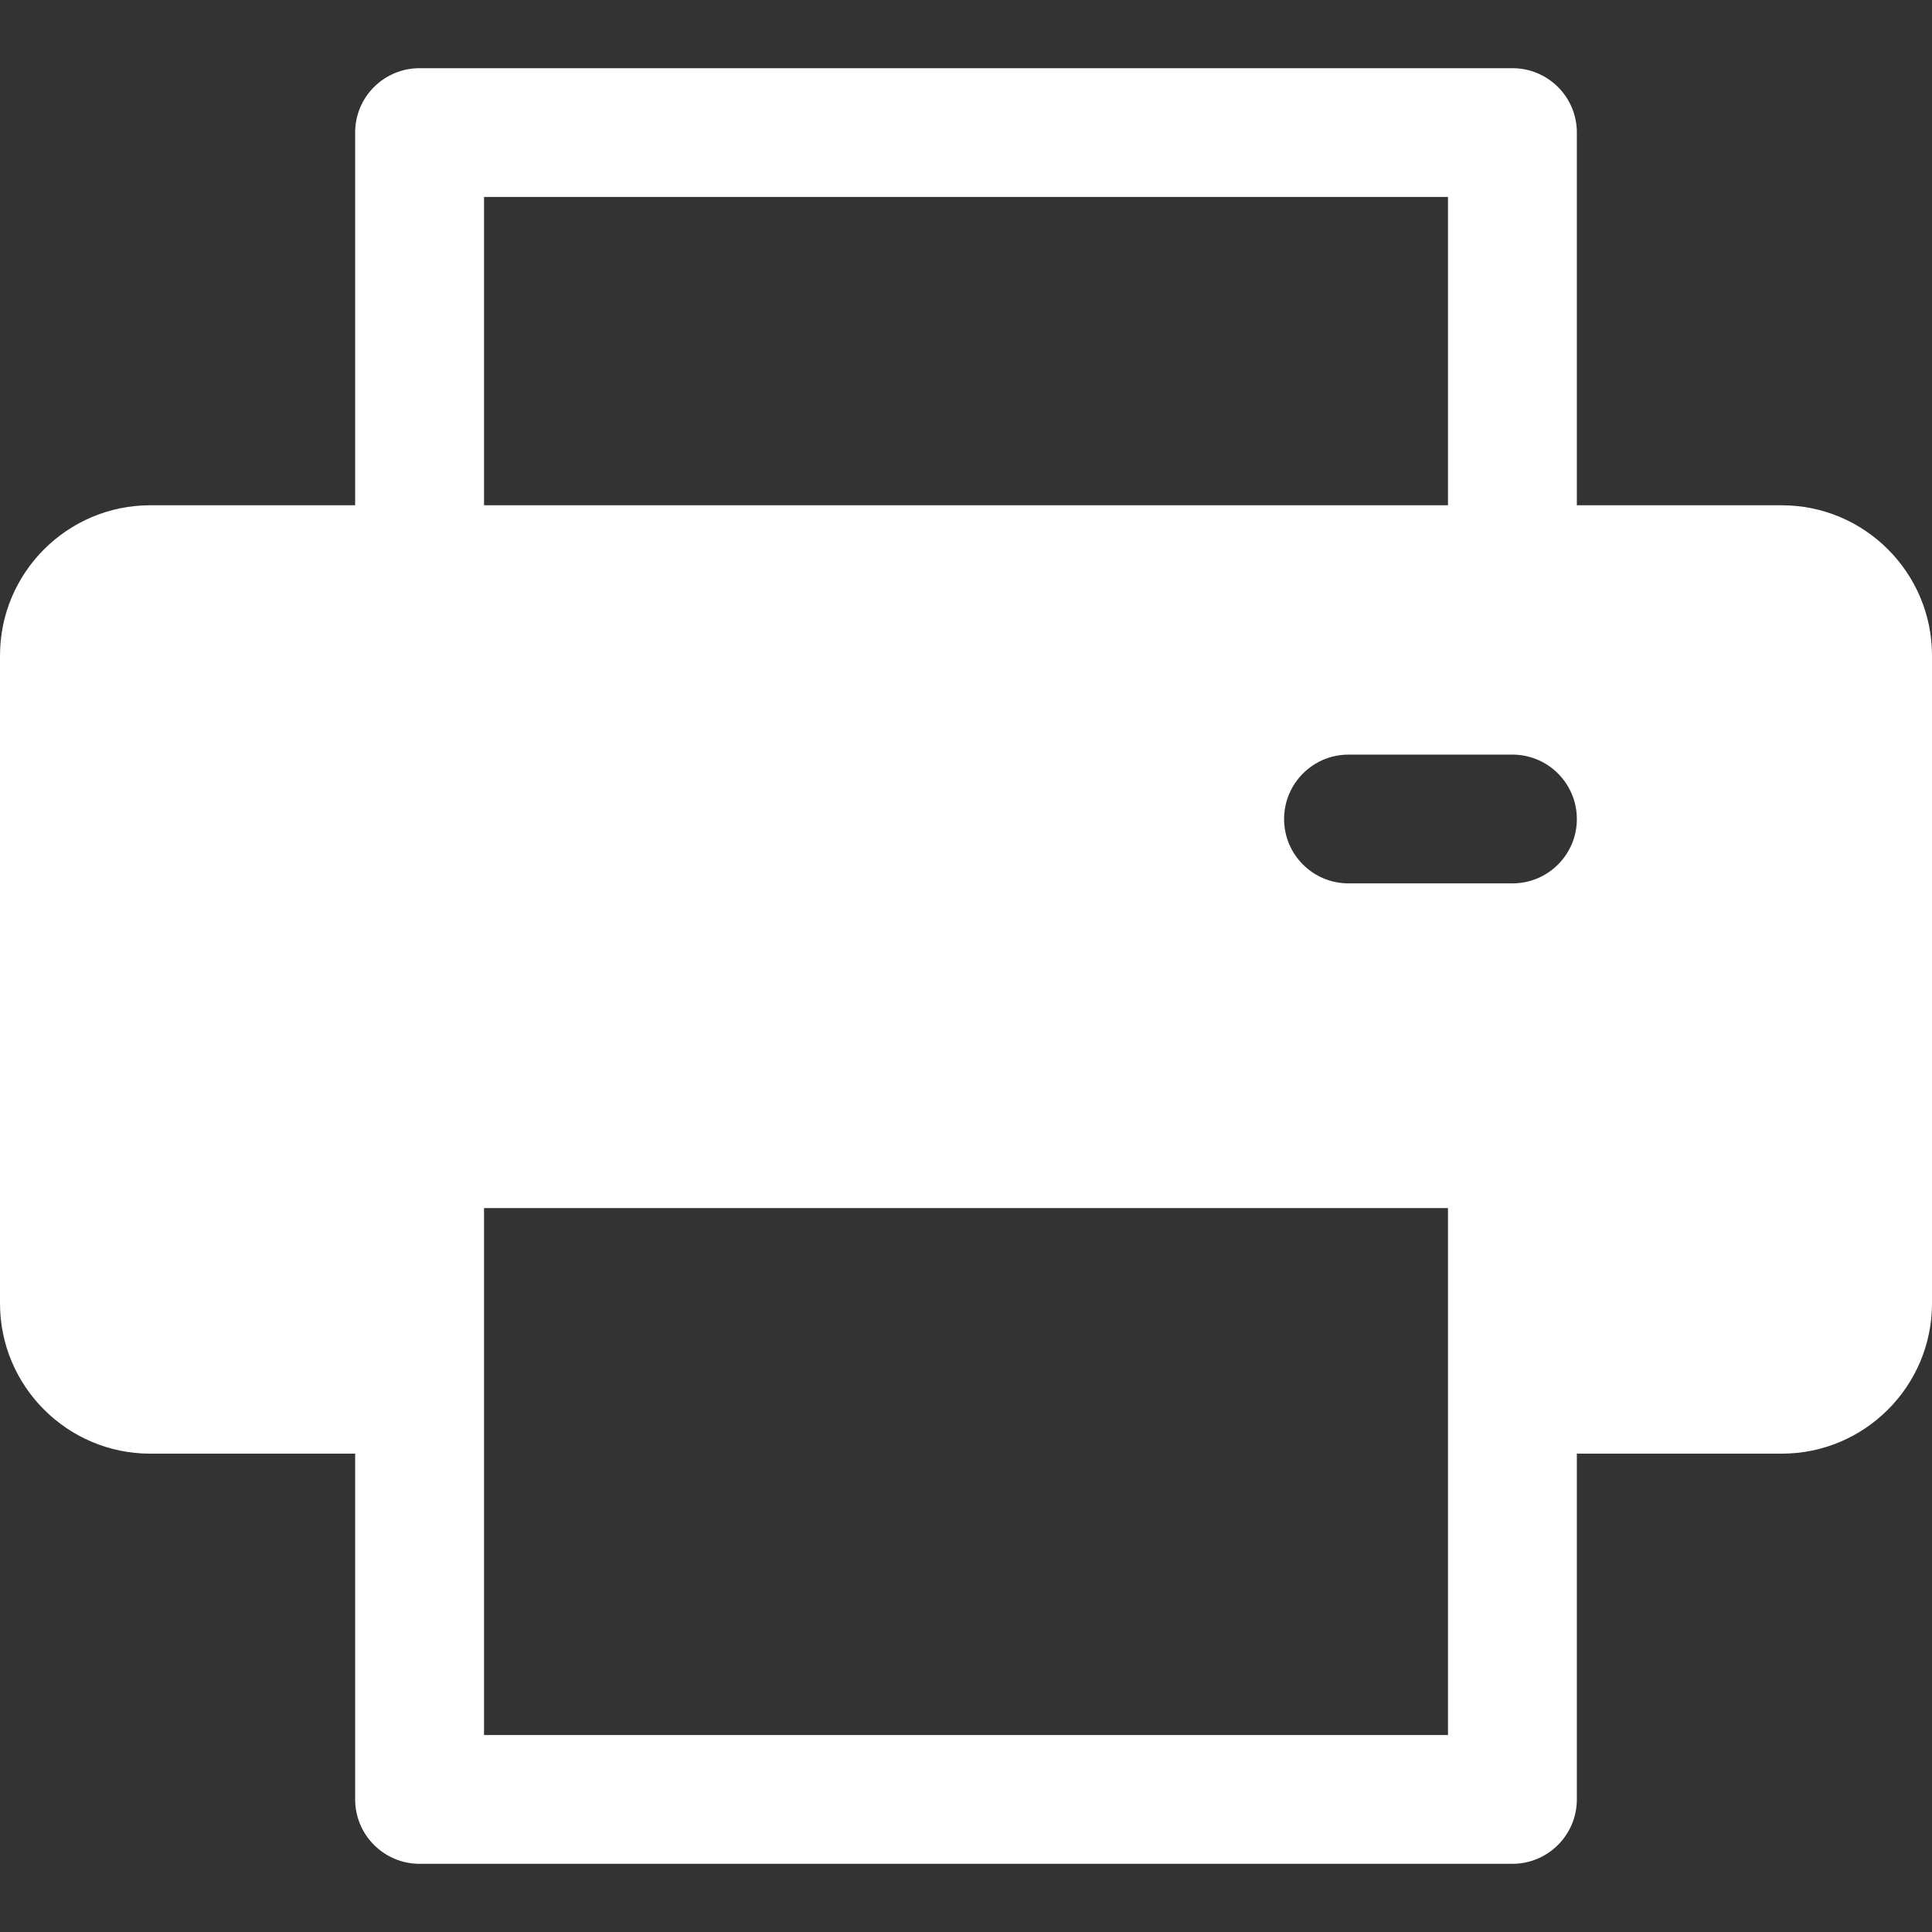 <svg width="17" height="17" viewBox="0 0 17 17" fill="none" xmlns="http://www.w3.org/2000/svg">
<rect x="0" y="0" width="17" height="17" fill="#333333" stroke="none"/>
<g clip-path="url(#clip0_1866_5208)">
<path d="M15.678 4.446H13.875V1.166C13.875 0.853 13.621 0.6 13.308 0.6H3.692C3.379 0.6 3.125 0.853 3.125 1.166V4.446H1.322C0.593 4.446 0 5.039 0 5.768V11.469C0 12.198 0.593 12.791 1.322 12.791H3.125V15.833C3.125 16.146 3.379 16.4 3.692 16.4H13.308C13.621 16.4 13.875 16.146 13.875 15.833V12.791H15.678C16.407 12.791 17 12.198 17 11.469V5.768C17 5.039 16.407 4.446 15.678 4.446ZM4.259 1.733H12.741V4.446H4.259V1.733ZM12.741 15.267H4.259C4.259 15.156 4.259 10.768 4.259 10.63H12.741C12.741 10.771 12.741 15.16 12.741 15.267ZM13.308 7.773H11.866C11.553 7.773 11.299 7.52 11.299 7.207C11.299 6.894 11.553 6.64 11.866 6.64H13.308C13.621 6.64 13.875 6.894 13.875 7.207C13.875 7.52 13.621 7.773 13.308 7.773Z" fill="white"/>
</g>
<defs>
<clipPath id="clip0_1866_5208">
<rect width="17" height="17" fill="white"/>
</clipPath>
</defs>
</svg>
